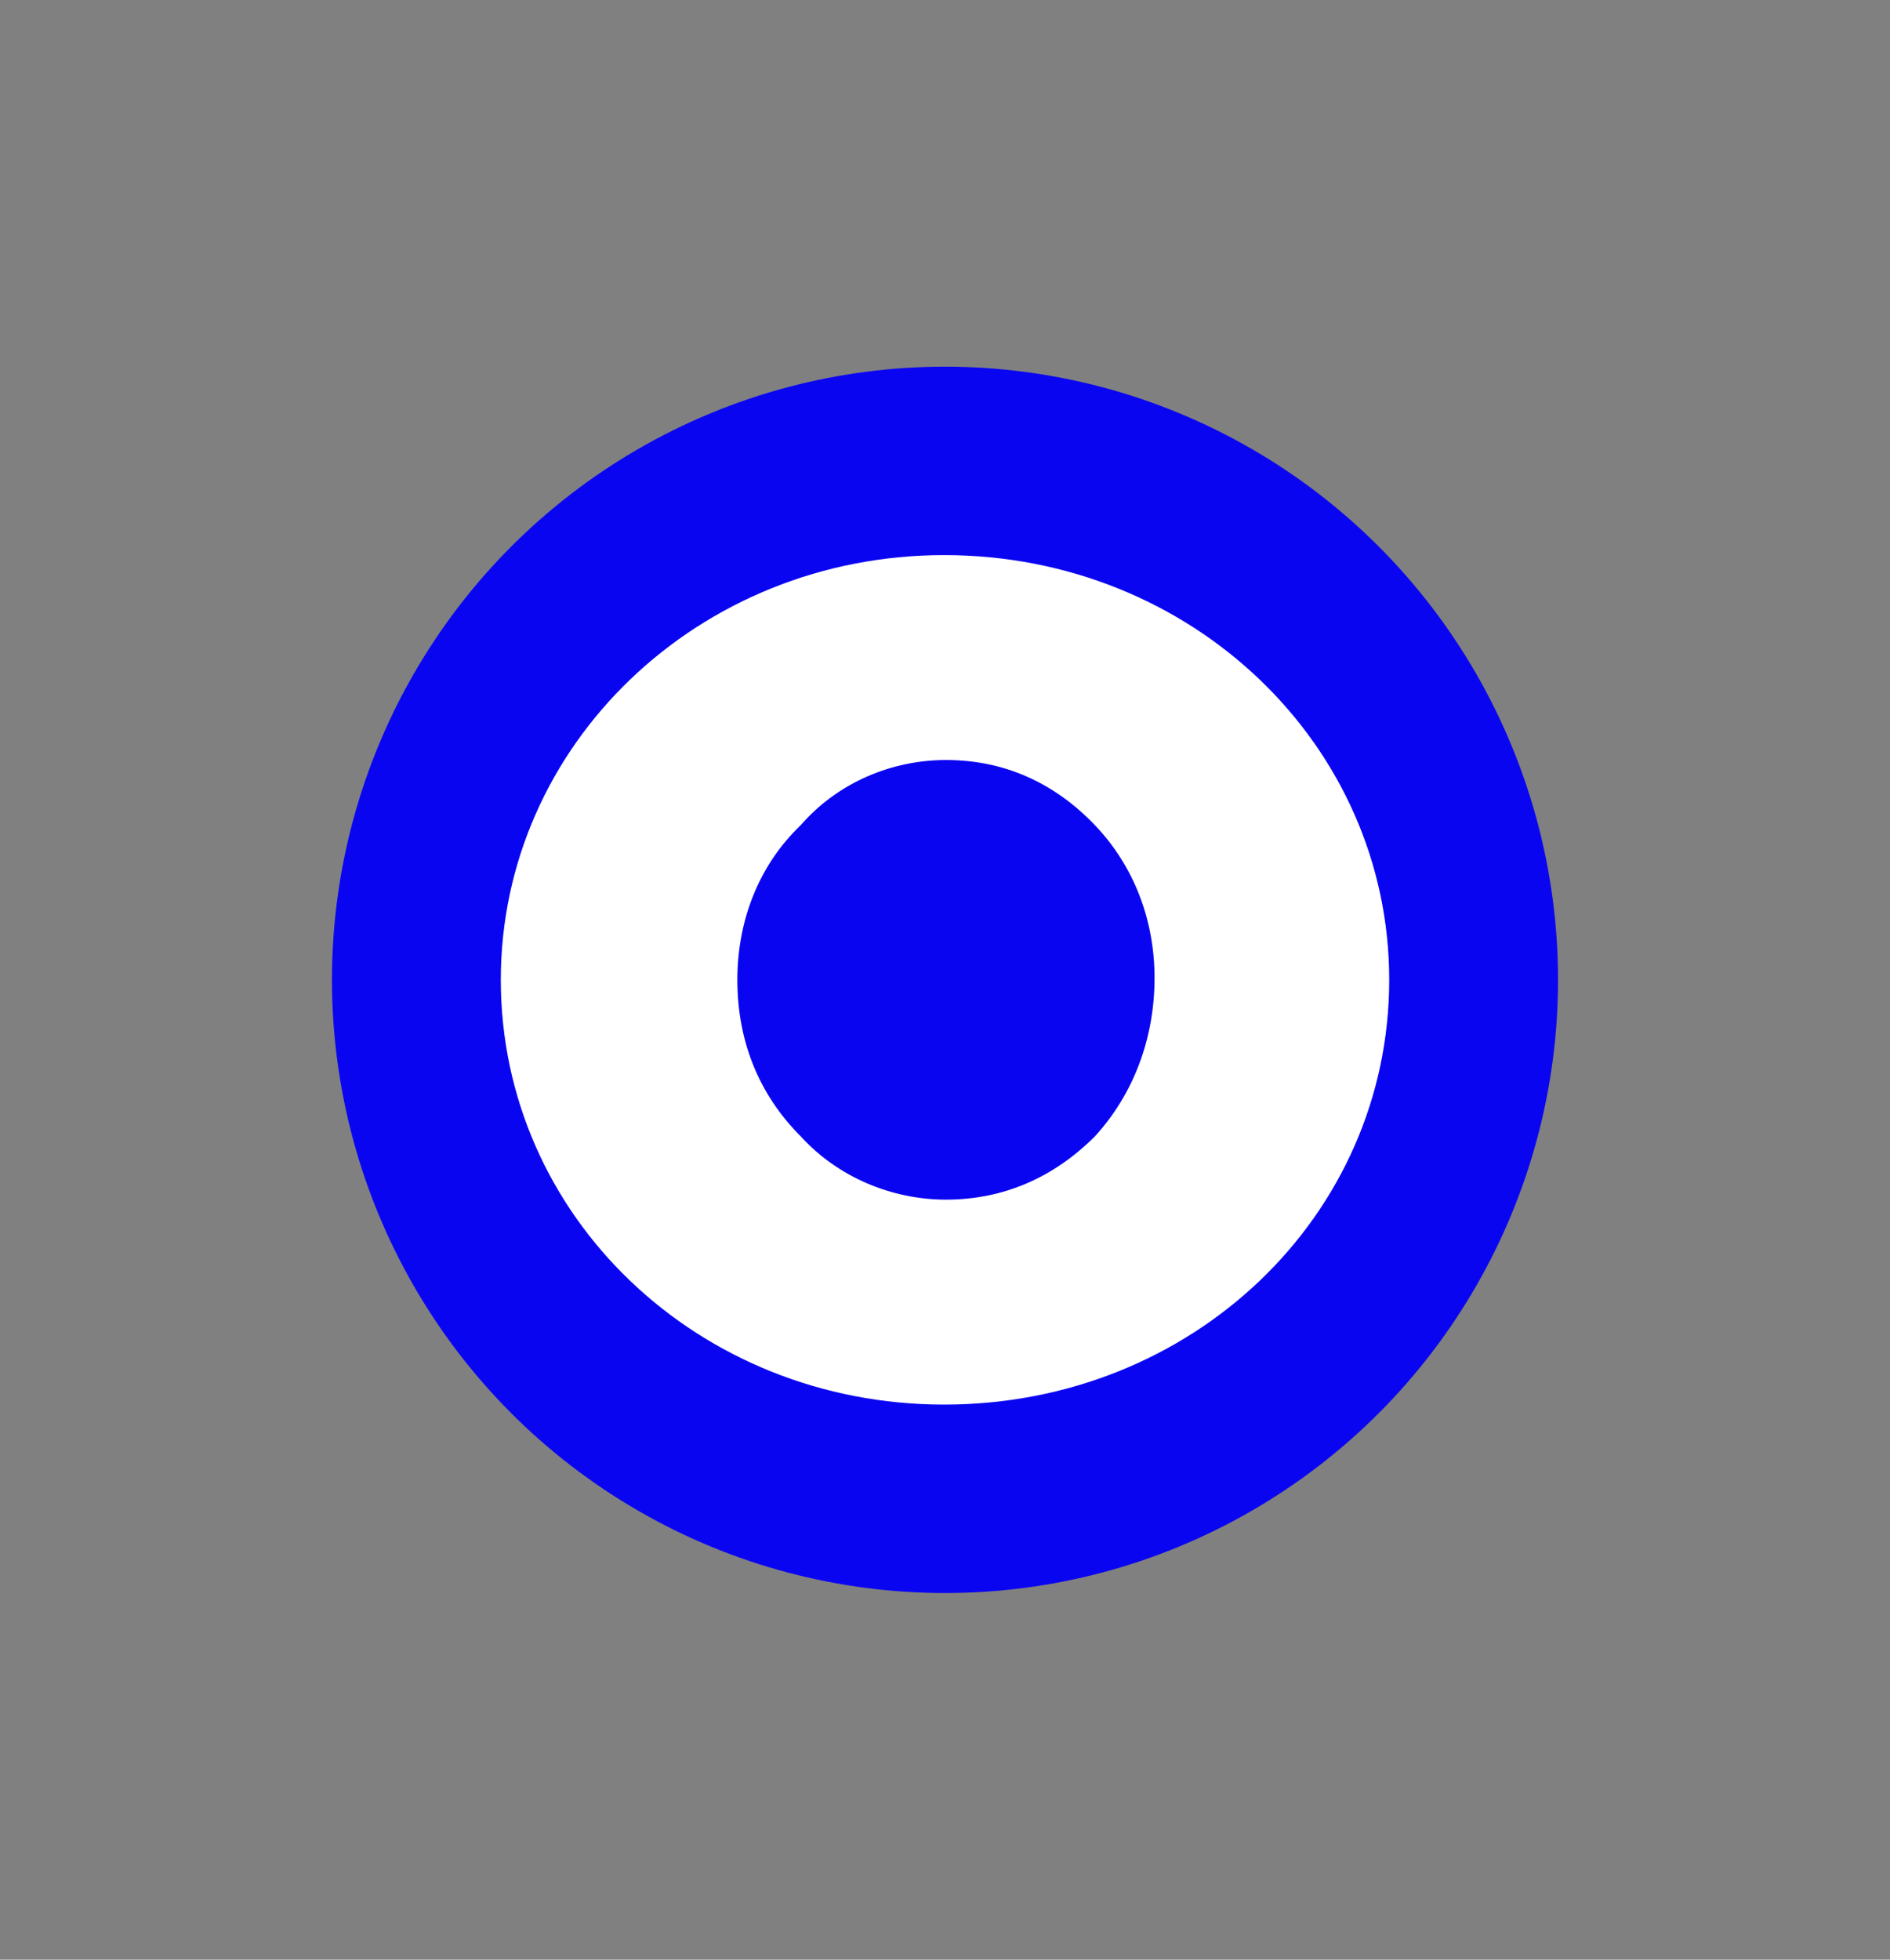 <?xml version="1.0" encoding="UTF-8"?> <svg xmlns="http://www.w3.org/2000/svg" id="Capa_1" viewBox="0 0 61 63.235"><rect x="0" y="0" width="61" height="63.235" fill="#808080" stroke="none"/><defs><style>.cls-1{fill:#fff;}.cls-2{fill:#0a05f1;}</style></defs><circle class="cls-2" cx="30.5" cy="31.618" r="19.786"></circle><path class="cls-1" d="M44.837,31.617c0,7.634-6.372,13.706-14.367,13.706-7.934,0-14.306-6.072-14.306-13.706,0-7.574,6.372-13.705,14.306-13.705,7.995,0,14.367,6.131,14.367,13.705Zm-7.574-.06c0-1.863-.661-3.607-1.923-4.929-1.322-1.383-2.946-2.104-4.809-2.104-1.743,0-3.486,.721-4.689,2.104-1.383,1.322-2.044,3.126-2.044,4.989,0,1.924,.661,3.667,2.044,5.049,1.202,1.322,2.946,2.044,4.689,2.044,1.864,0,3.487-.721,4.809-2.044,1.262-1.382,1.923-3.186,1.923-5.11Z"></path></svg> 